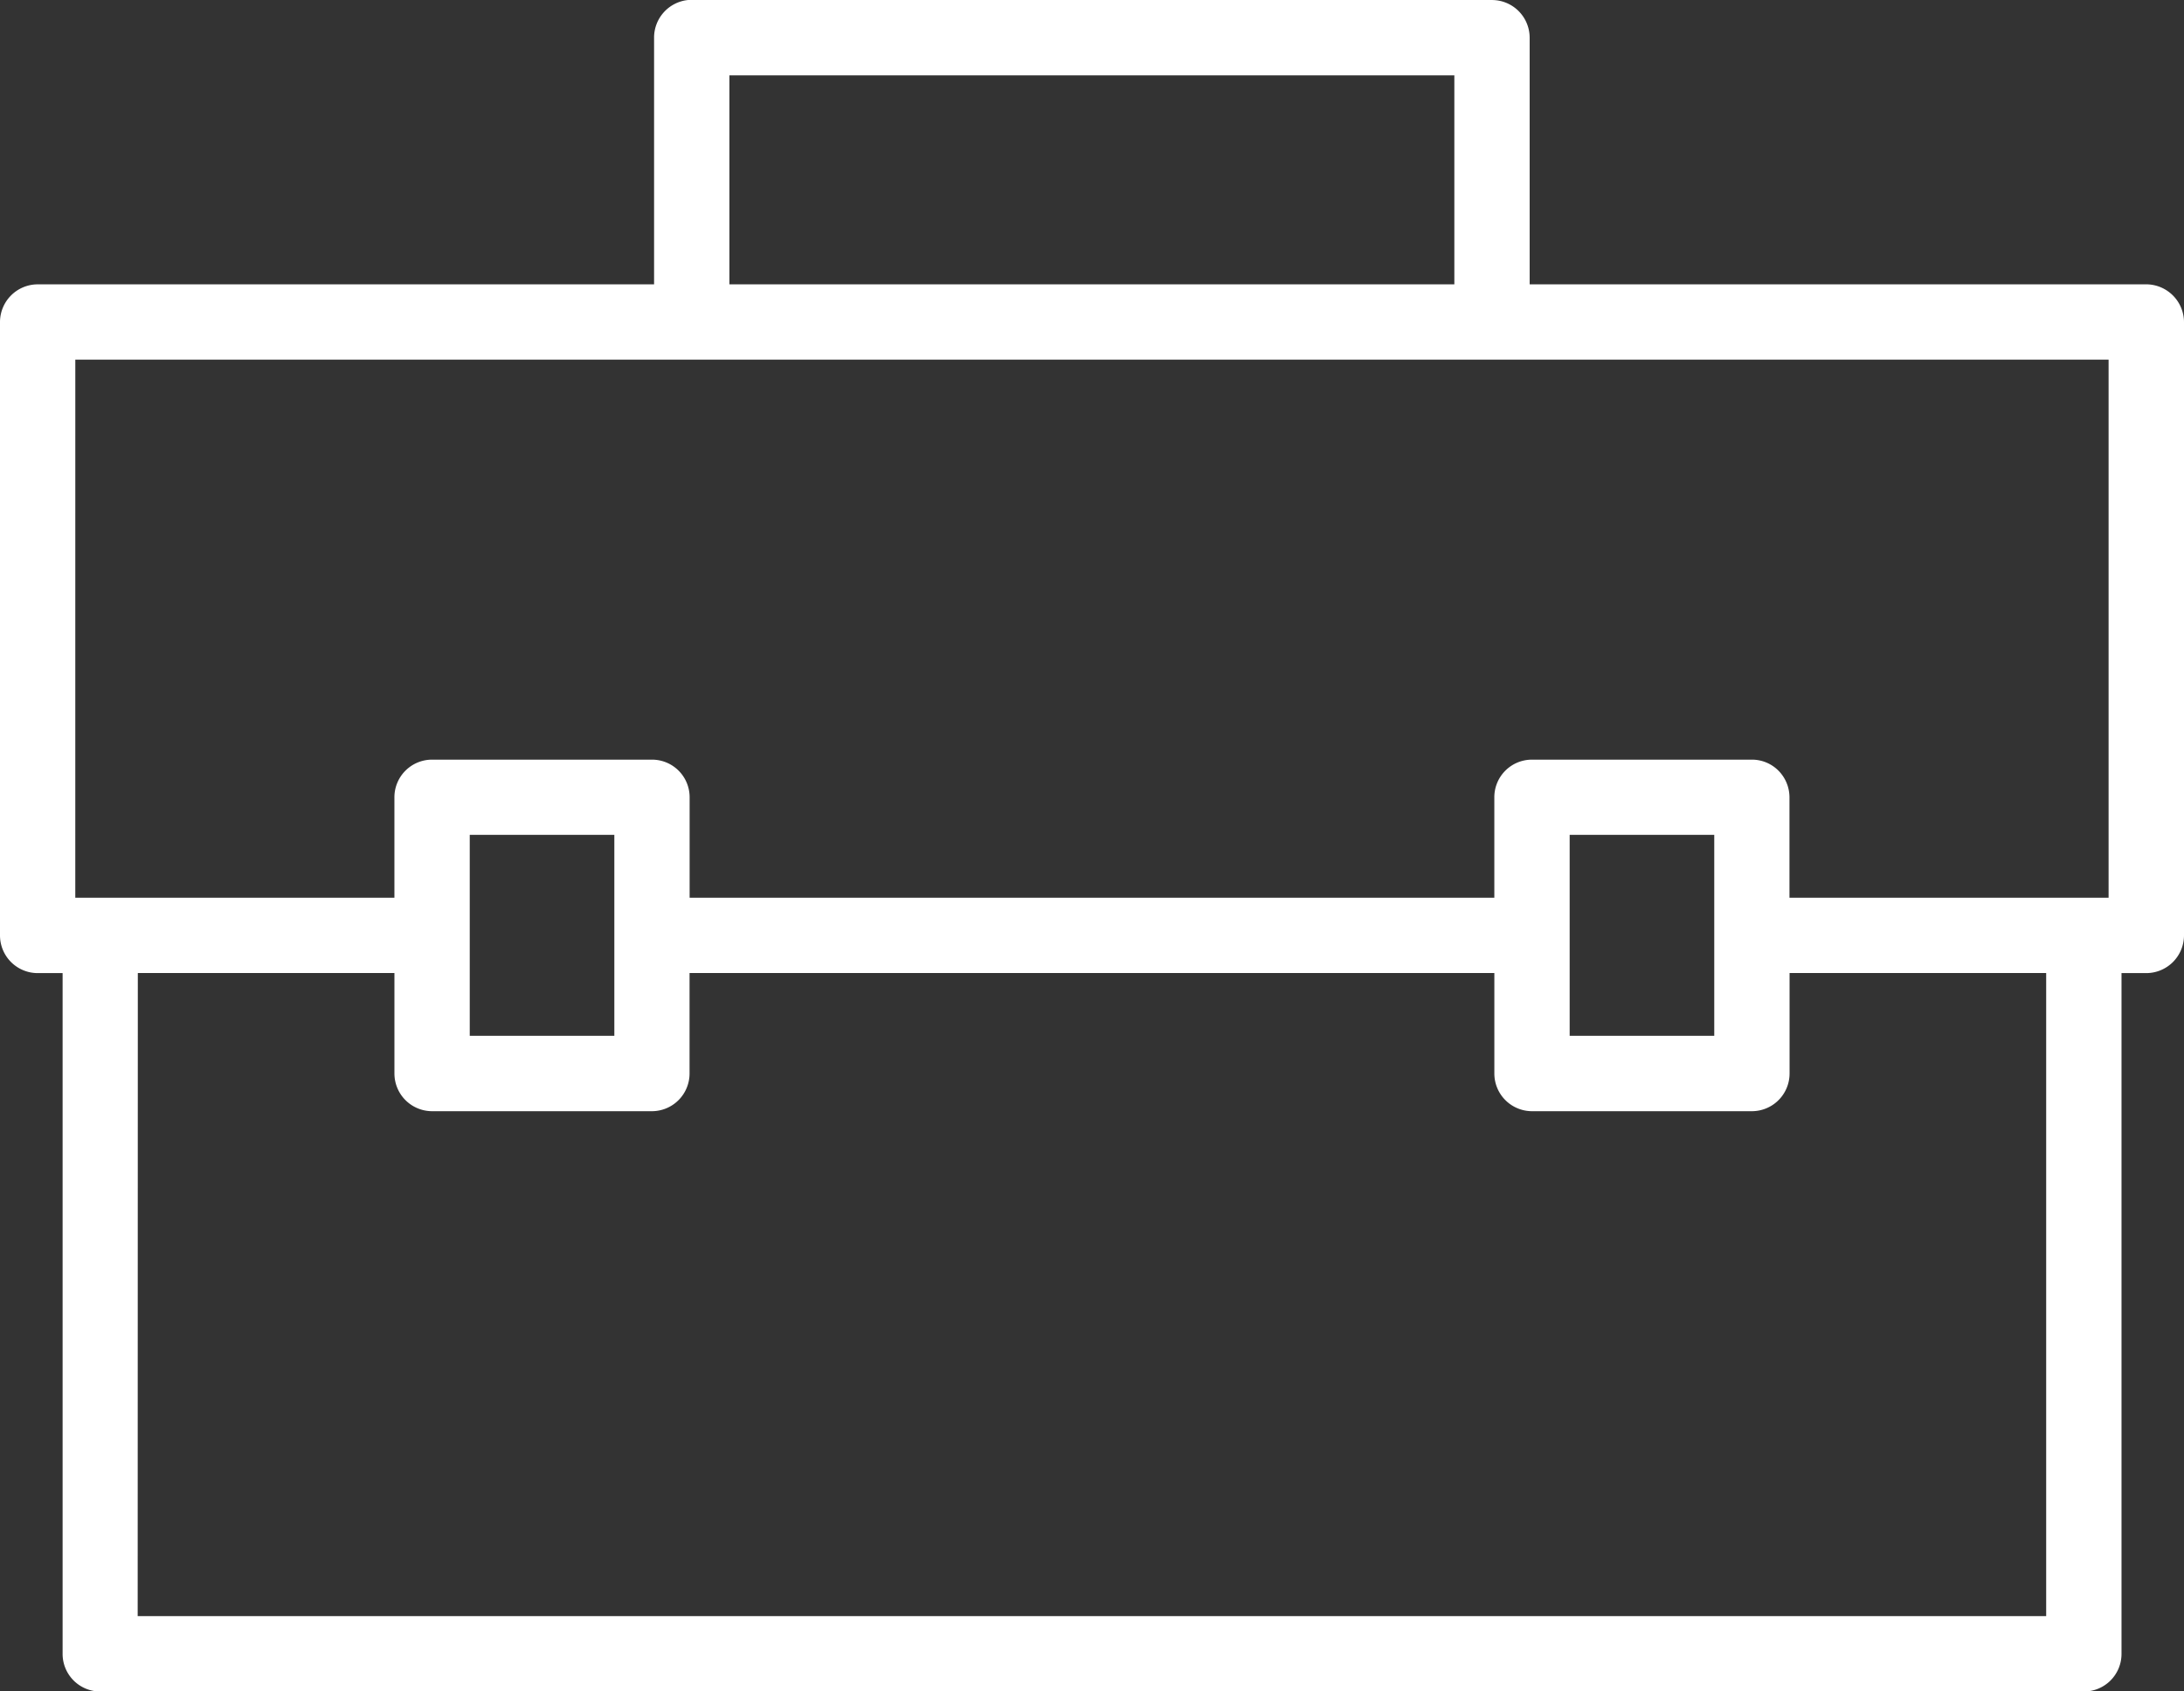 <svg id="np_briefcase_4199972_000000" xmlns="http://www.w3.org/2000/svg" width="90.625" height="70.198" viewBox="0 0 90.625 70.198">
  <rect x="0" y="0" width="90.625" height="70.198" fill="#333333" stroke="none"/>
  <path id="np_briefcase_4199972_000000-2" data-name="np_briefcase_4199972_000000" d="M33.234,14.9a1.567,1.567,0,0,0-1.406,1.559V26.7l-25.582,0a1.568,1.568,0,0,0-1.559,1.57V53.726a1.565,1.565,0,0,0,1.559,1.559H7.285V83.543h0A1.56,1.56,0,0,0,8.84,85.1H91.16a1.56,1.56,0,0,0,1.559-1.555V55.285h1.023a1.568,1.568,0,0,0,1.57-1.559V28.269a1.574,1.574,0,0,0-1.57-1.57H68.16V16.461A1.565,1.565,0,0,0,66.6,14.9H33.4a1.15,1.15,0,0,0-.164,0Zm1.719,3.125H65.035V26.7H34.953ZM7.812,29.824H92.183V52.156H78.941V47.992h0a1.573,1.573,0,0,0-.457-1.109,1.55,1.55,0,0,0-1.113-.457H68.253a1.56,1.56,0,0,0-1.559,1.566v4.164l-33.391,0V47.992a1.56,1.56,0,0,0-1.559-1.566H22.612a1.562,1.562,0,0,0-1.559,1.566v4.164l-13.242,0ZM24.179,49.547l6,0v8.34h-6Zm45.641,0h6v8.34h-6ZM10.406,55.281H21.054v4.176a1.565,1.565,0,0,0,1.559,1.559h9.133A1.565,1.565,0,0,0,33.3,59.457V55.281H66.695v4.176a1.565,1.565,0,0,0,1.559,1.559h9.121a1.565,1.565,0,0,0,1.57-1.559V55.281H89.593V81.972H10.4Z" transform="translate(-4.687 -14.899)" fill="#fff"/>
</svg>
